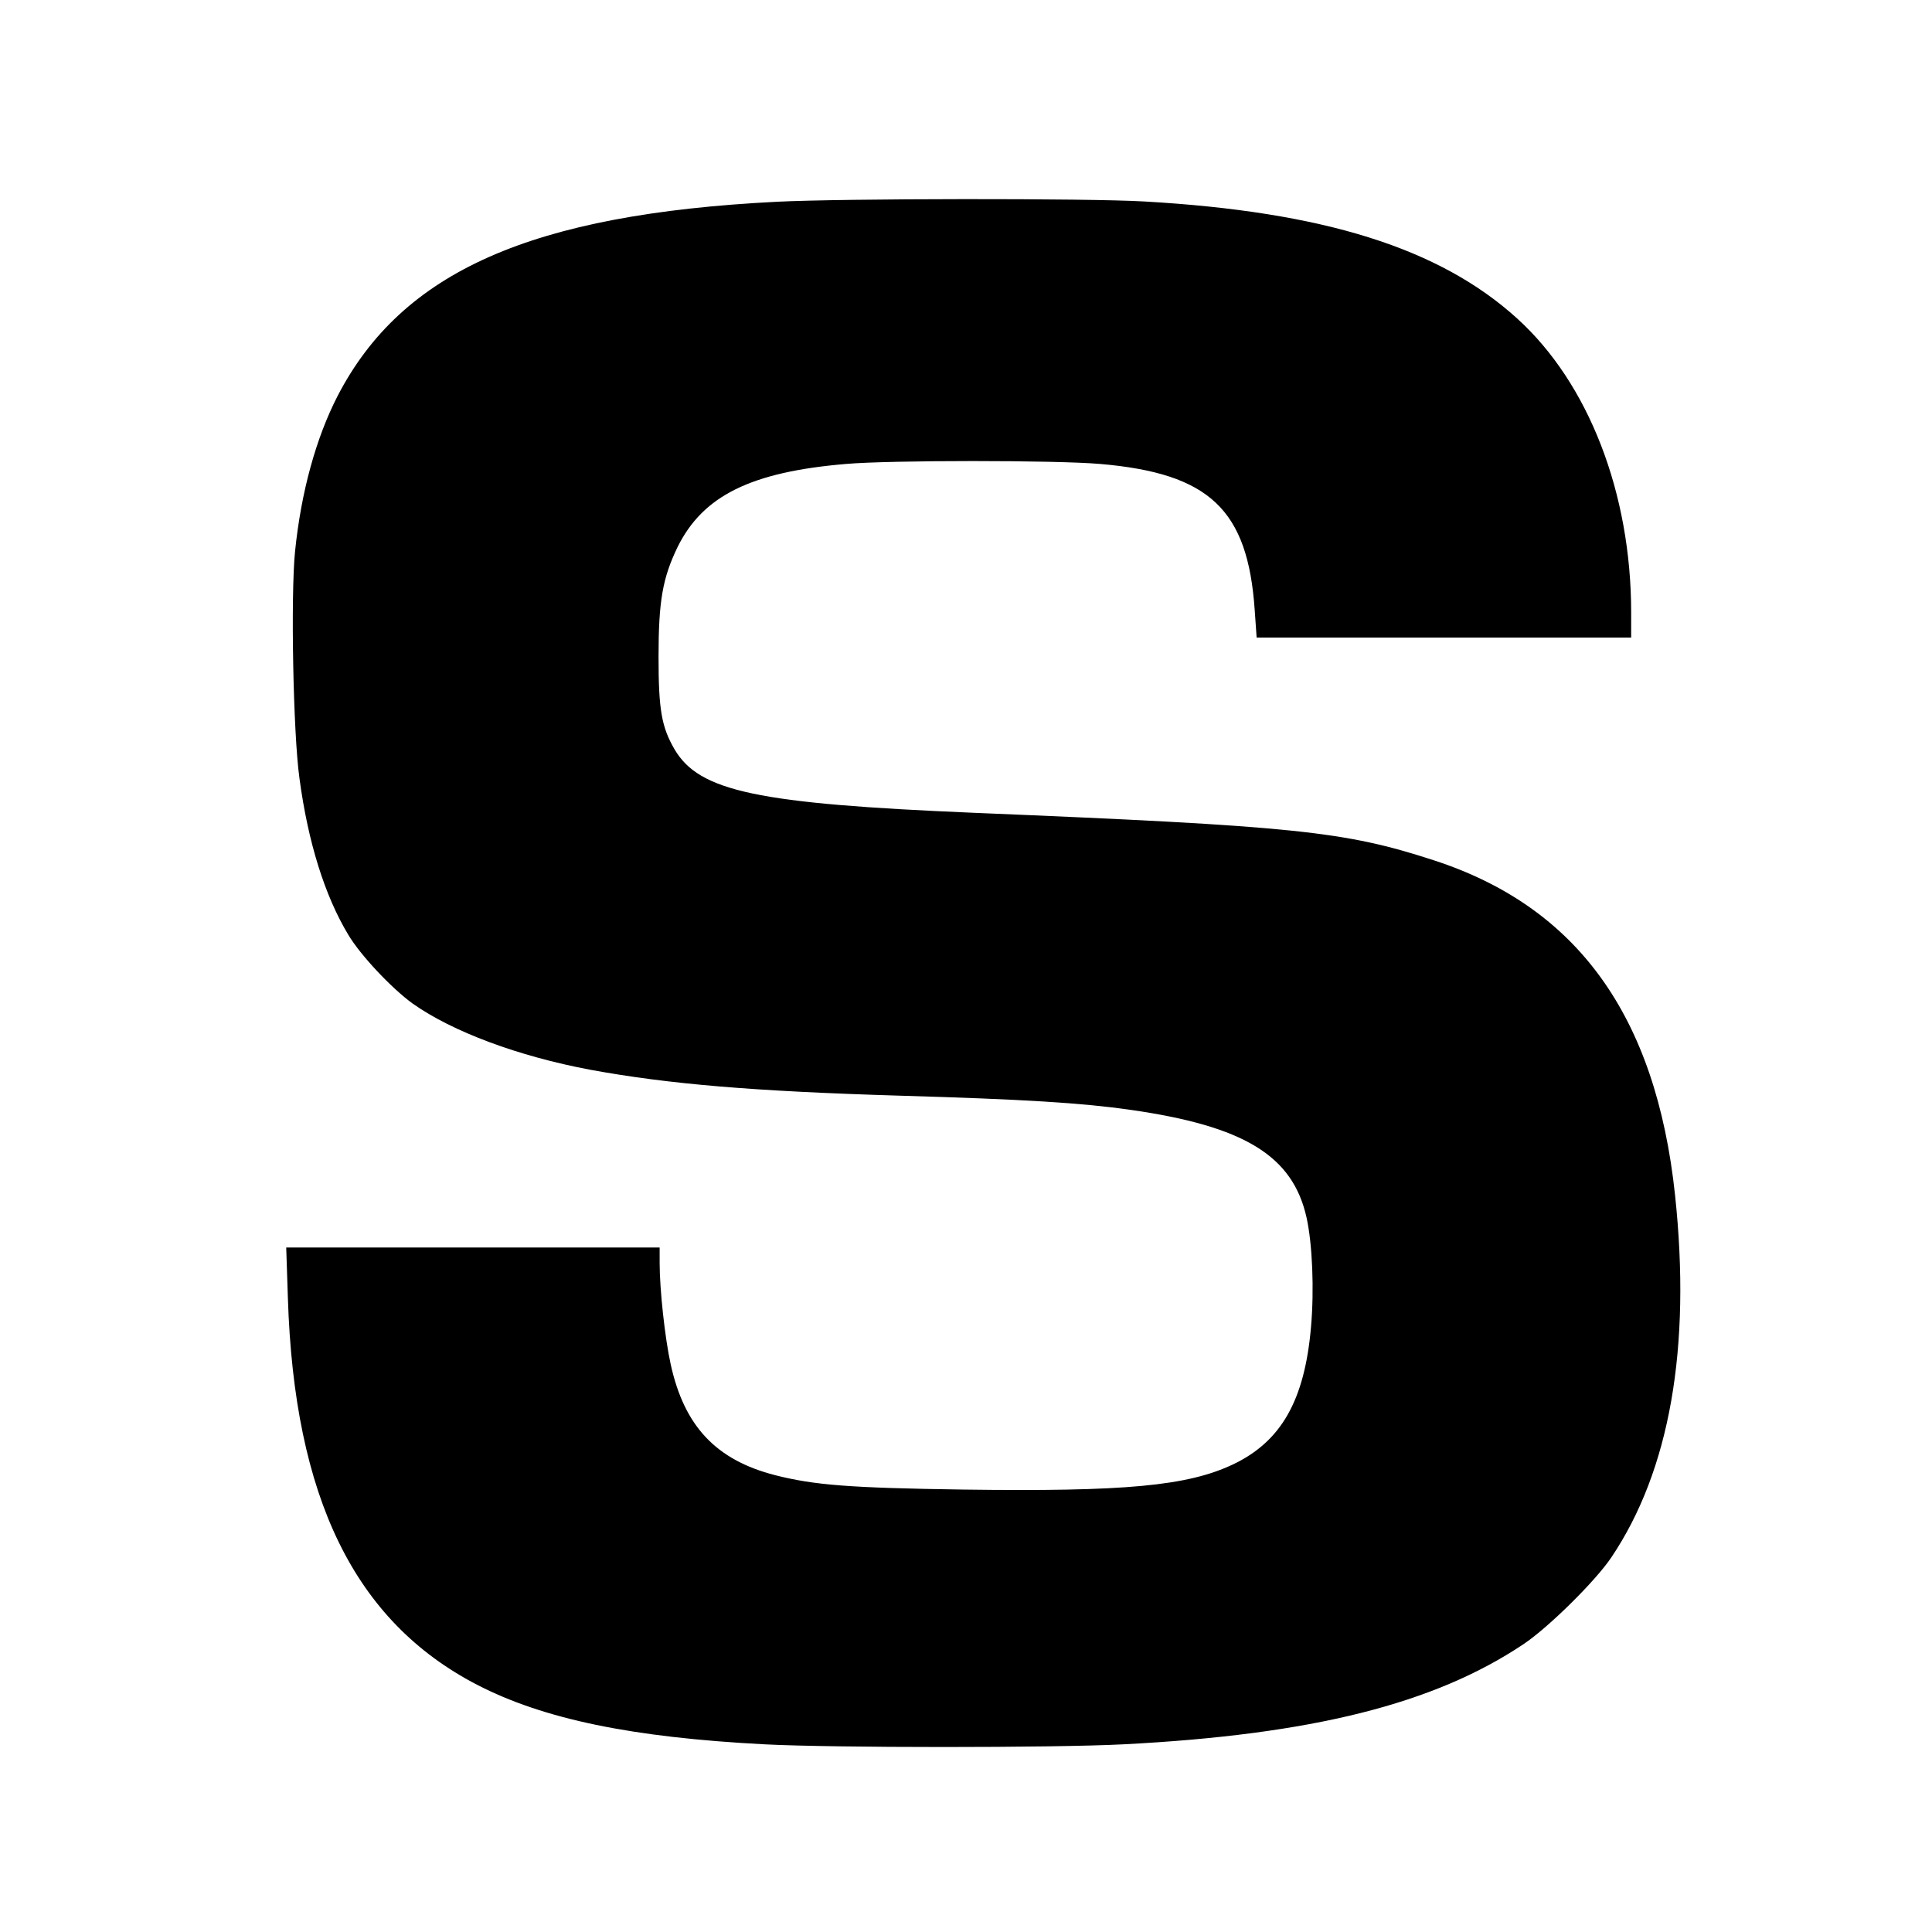 <?xml version="1.0" standalone="no"?>
<!DOCTYPE svg PUBLIC "-//W3C//DTD SVG 20010904//EN"
 "http://www.w3.org/TR/2001/REC-SVG-20010904/DTD/svg10.dtd">
<svg version="1.0" xmlns="http://www.w3.org/2000/svg"
 width="700pt" height="700pt" viewBox="0 0 700 700"
 preserveAspectRatio="xMidYMid meet">
<g transform="translate(0,700) scale(0.1,-0.1)"
fill="#000000" stroke="none">
<path d="M2815 6269 c-889 -45 -1358 -252 -1592 -704 -78 -152 -132 -347 -154
-563 -16 -158 -7 -658 16 -822 31 -232 92 -426 177 -567 44 -74 157 -194 233
-249 144 -102 383 -191 644 -240 284 -52 590 -78 1126 -94 445 -13 655 -26
830 -51 413 -59 589 -166 639 -391 21 -96 28 -260 16 -396 -23 -266 -108 -415
-283 -498 -165 -78 -391 -99 -977 -91 -411 6 -539 16 -681 52 -215 55 -330
178 -379 402 -21 95 -40 272 -40 366 l0 57 -676 0 -677 0 6 -182 c23 -726 242
-1172 685 -1402 242 -125 562 -191 1042 -216 250 -13 1047 -13 1300 0 682 35
1126 146 1450 363 90 60 261 229 318 314 212 315 290 760 231 1313 -69 649
-354 1044 -874 1213 -325 106 -505 124 -1665 172 -785 33 -996 77 -1086 230
-47 81 -58 143 -58 335 0 204 15 286 69 398 92 186 266 272 610 301 158 14
760 14 921 0 396 -34 535 -165 560 -529 l7 -100 678 0 679 0 0 90 c0 433 -154
831 -413 1066 -281 255 -701 387 -1351 424 -205 12 -1093 11 -1331 -1z"/>
</g>
</svg>
